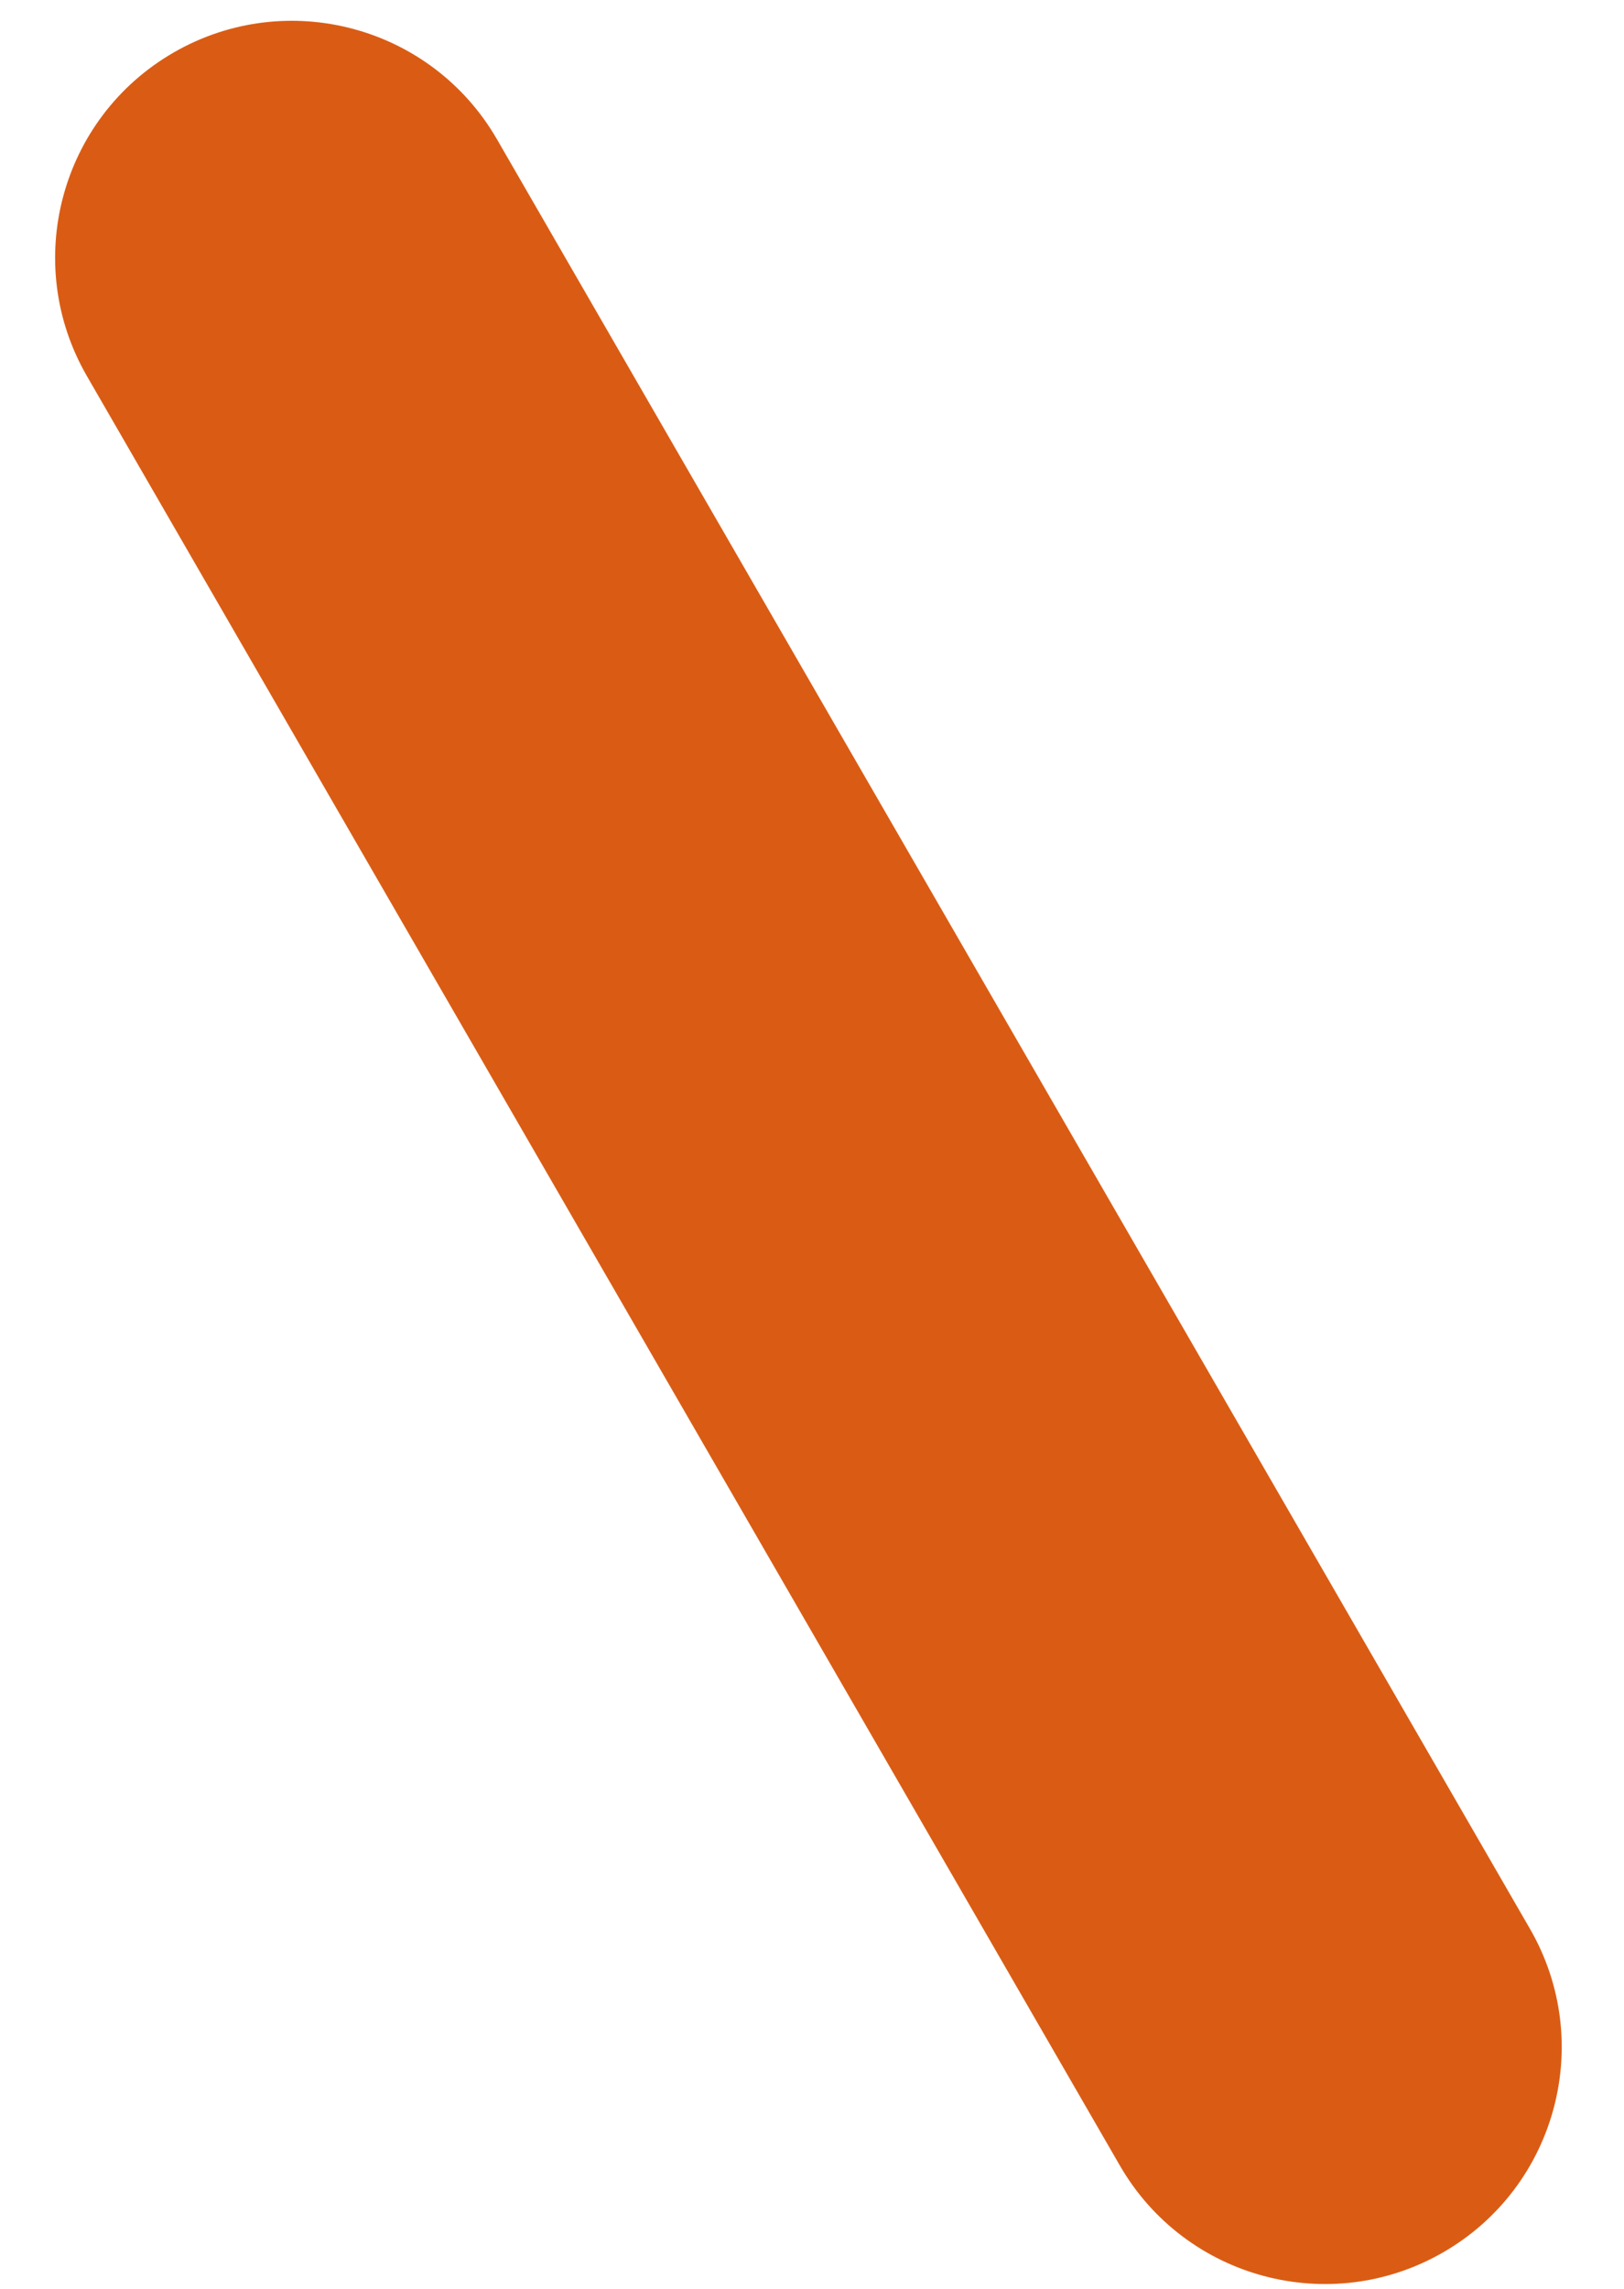<svg height="31" viewBox="0 0 22 31" width="22" xmlns="http://www.w3.org/2000/svg"><path d="m37.351 3673.712c1.534-.886 3.495-.36 4.381 1.174l13.994 24.238c.886 1.534.36 3.495-1.174 4.381-1.534.886-3.495.36-4.381-1.174l-13.994-24.238c-.886-1.534-.36-3.495 1.174-4.381z" fill="#da5c14" fill-rule="evenodd" transform="translate(-35 -3673)"/></svg>